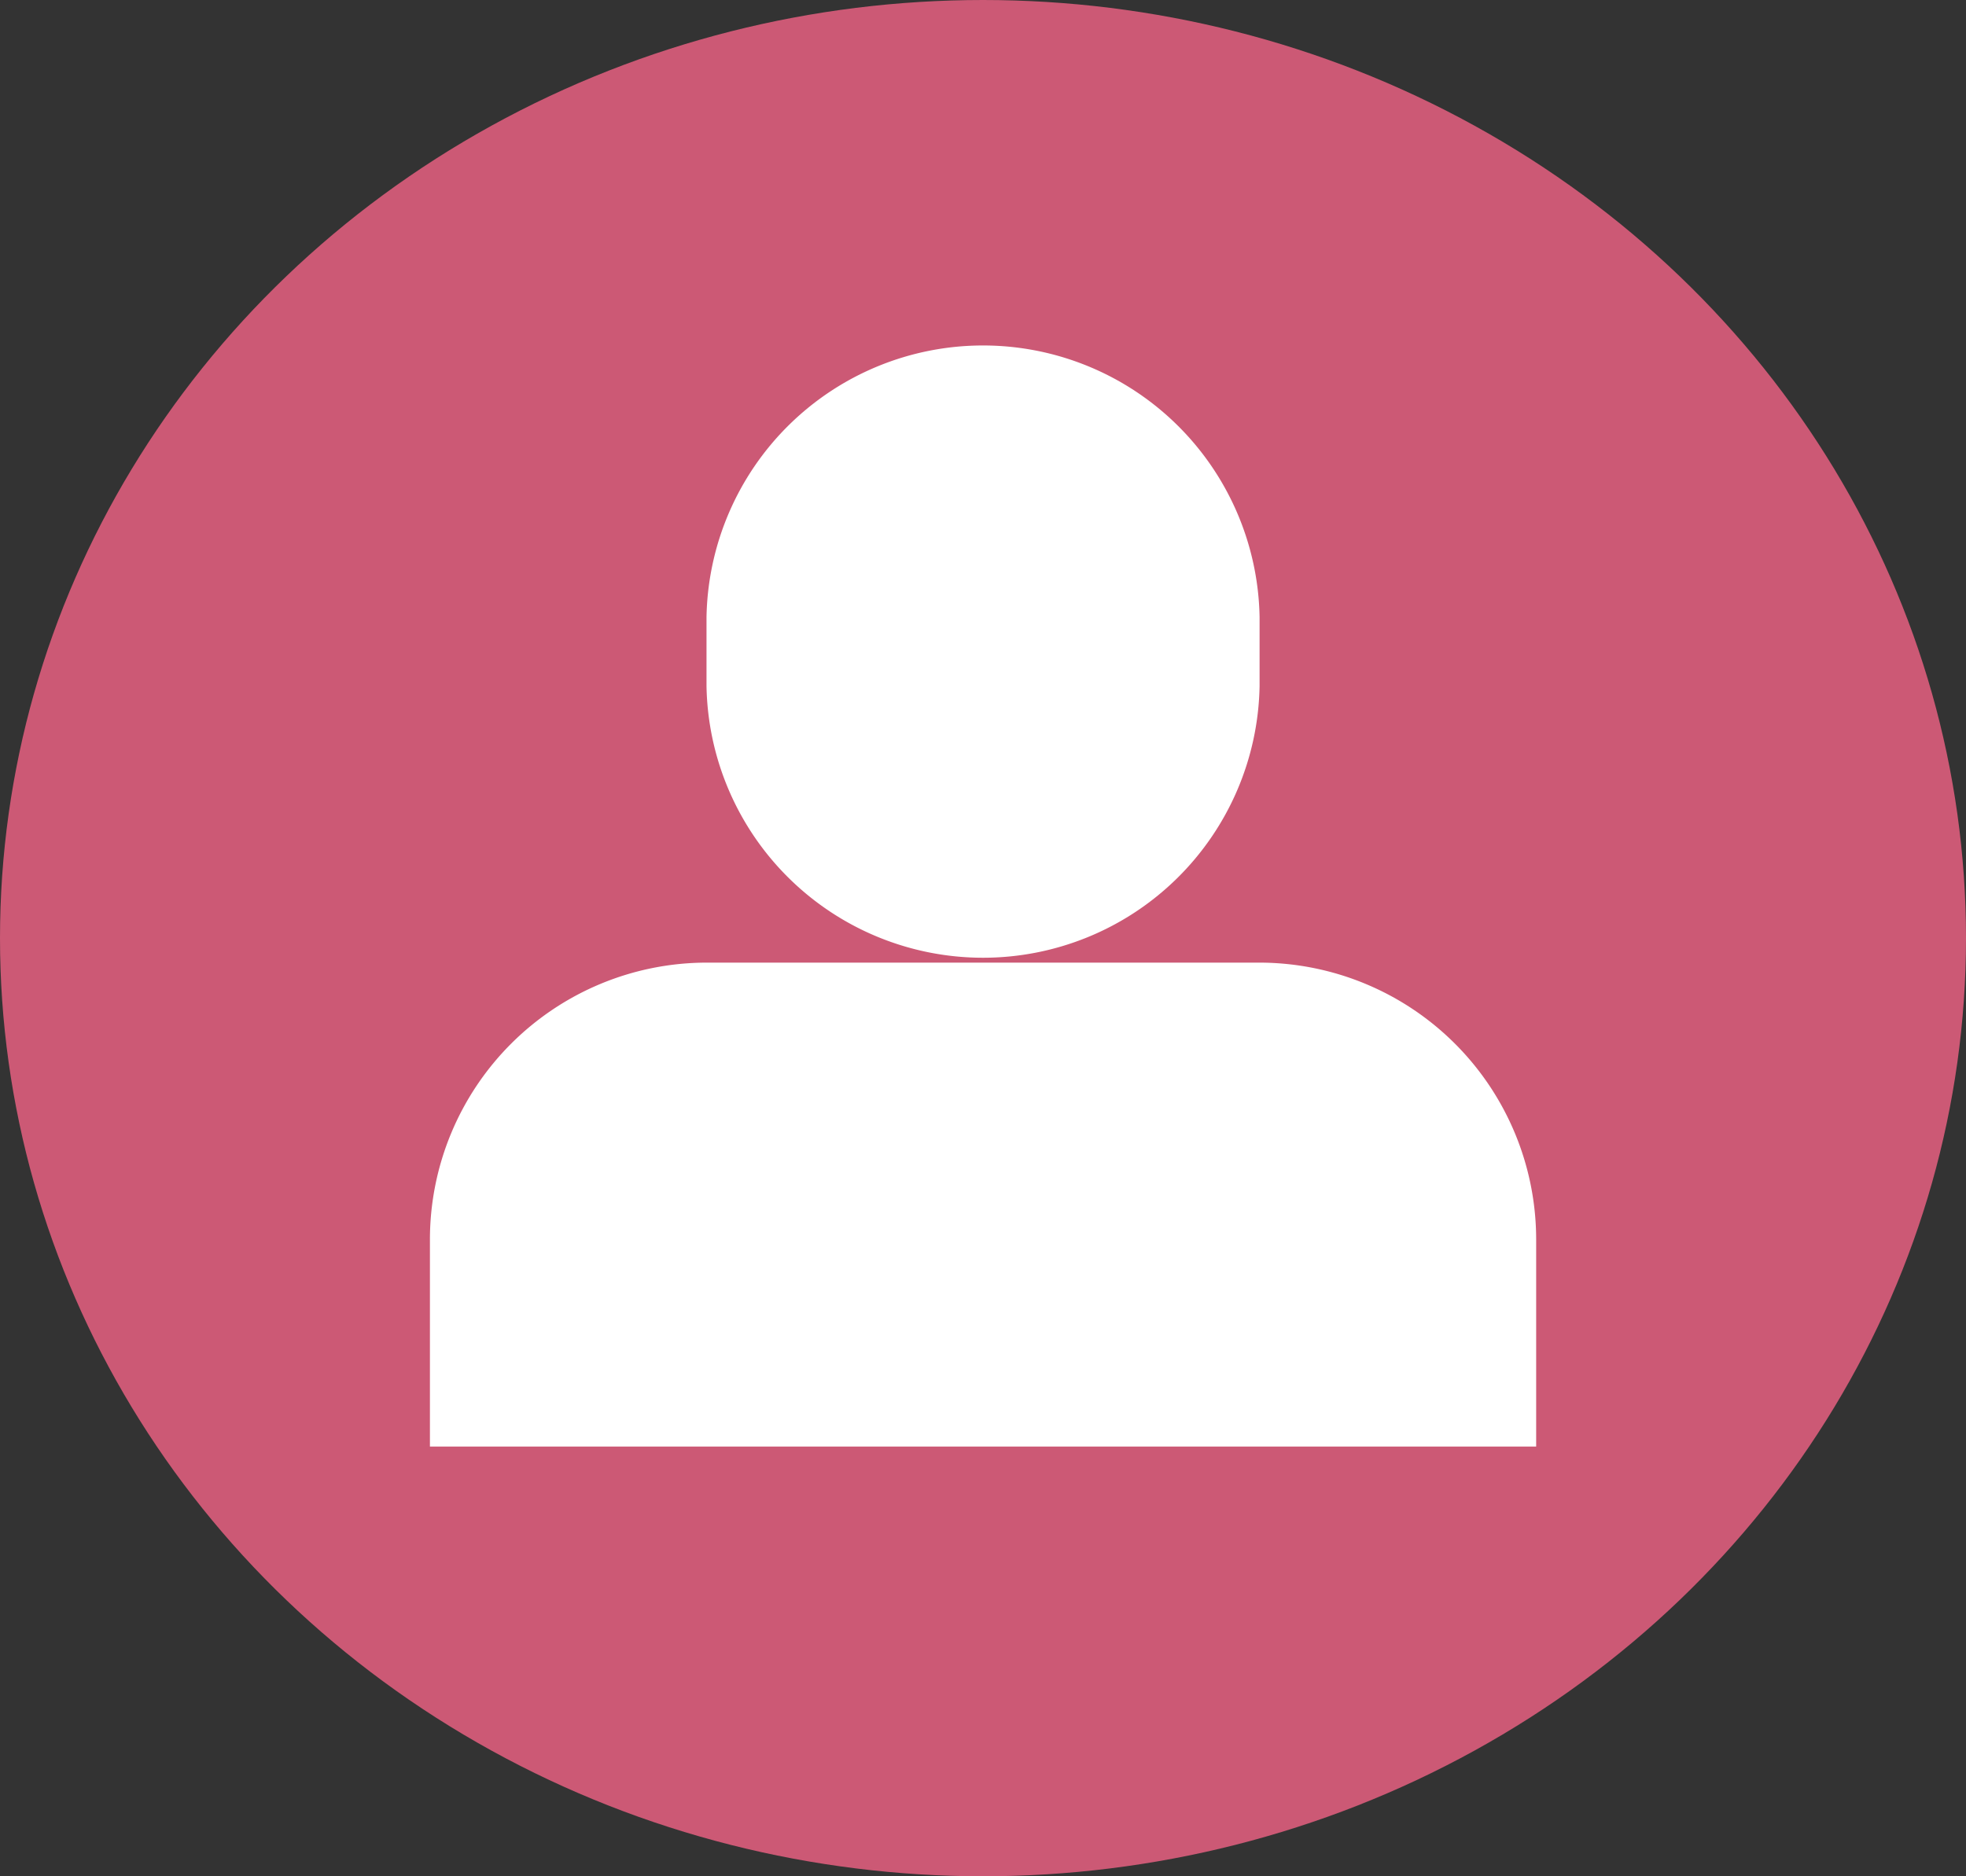 <svg xmlns="http://www.w3.org/2000/svg" width="22" height="21" viewBox="0 0 22 21">
  <rect x="0" y="0" width="22" height="21" fill="#333333" stroke="none"/>
  <g id="Group_940" data-name="Group 940" transform="translate(-1170 -228)">
    <ellipse id="Ellipse_1" data-name="Ellipse 1" cx="11" cy="10.5" rx="11" ry="10.5" transform="translate(1170 228)" fill="#cc5975"/>
    <g id="_2203549_admin_avatar_human_login_user_icon" data-name="2203549_admin_avatar_human_login_user_icon" transform="translate(1174.811 231.811)">
      <path id="Path_3" data-name="Path 3" d="M9.284,9H3.095A3.1,3.1,0,0,0,0,12.095v2.321H12.379V12.095A3.1,3.1,0,0,0,9.284,9Z" transform="translate(0 -2.037)" fill="#fff"/>
      <path id="Path_4" data-name="Path 4" d="M10.189,3.868V3.095A3.095,3.095,0,0,0,4,3.095v.774a3.095,3.095,0,0,0,6.189,0Z" transform="translate(-0.905)" fill="#fff"/>
    </g>
  </g>
</svg>
